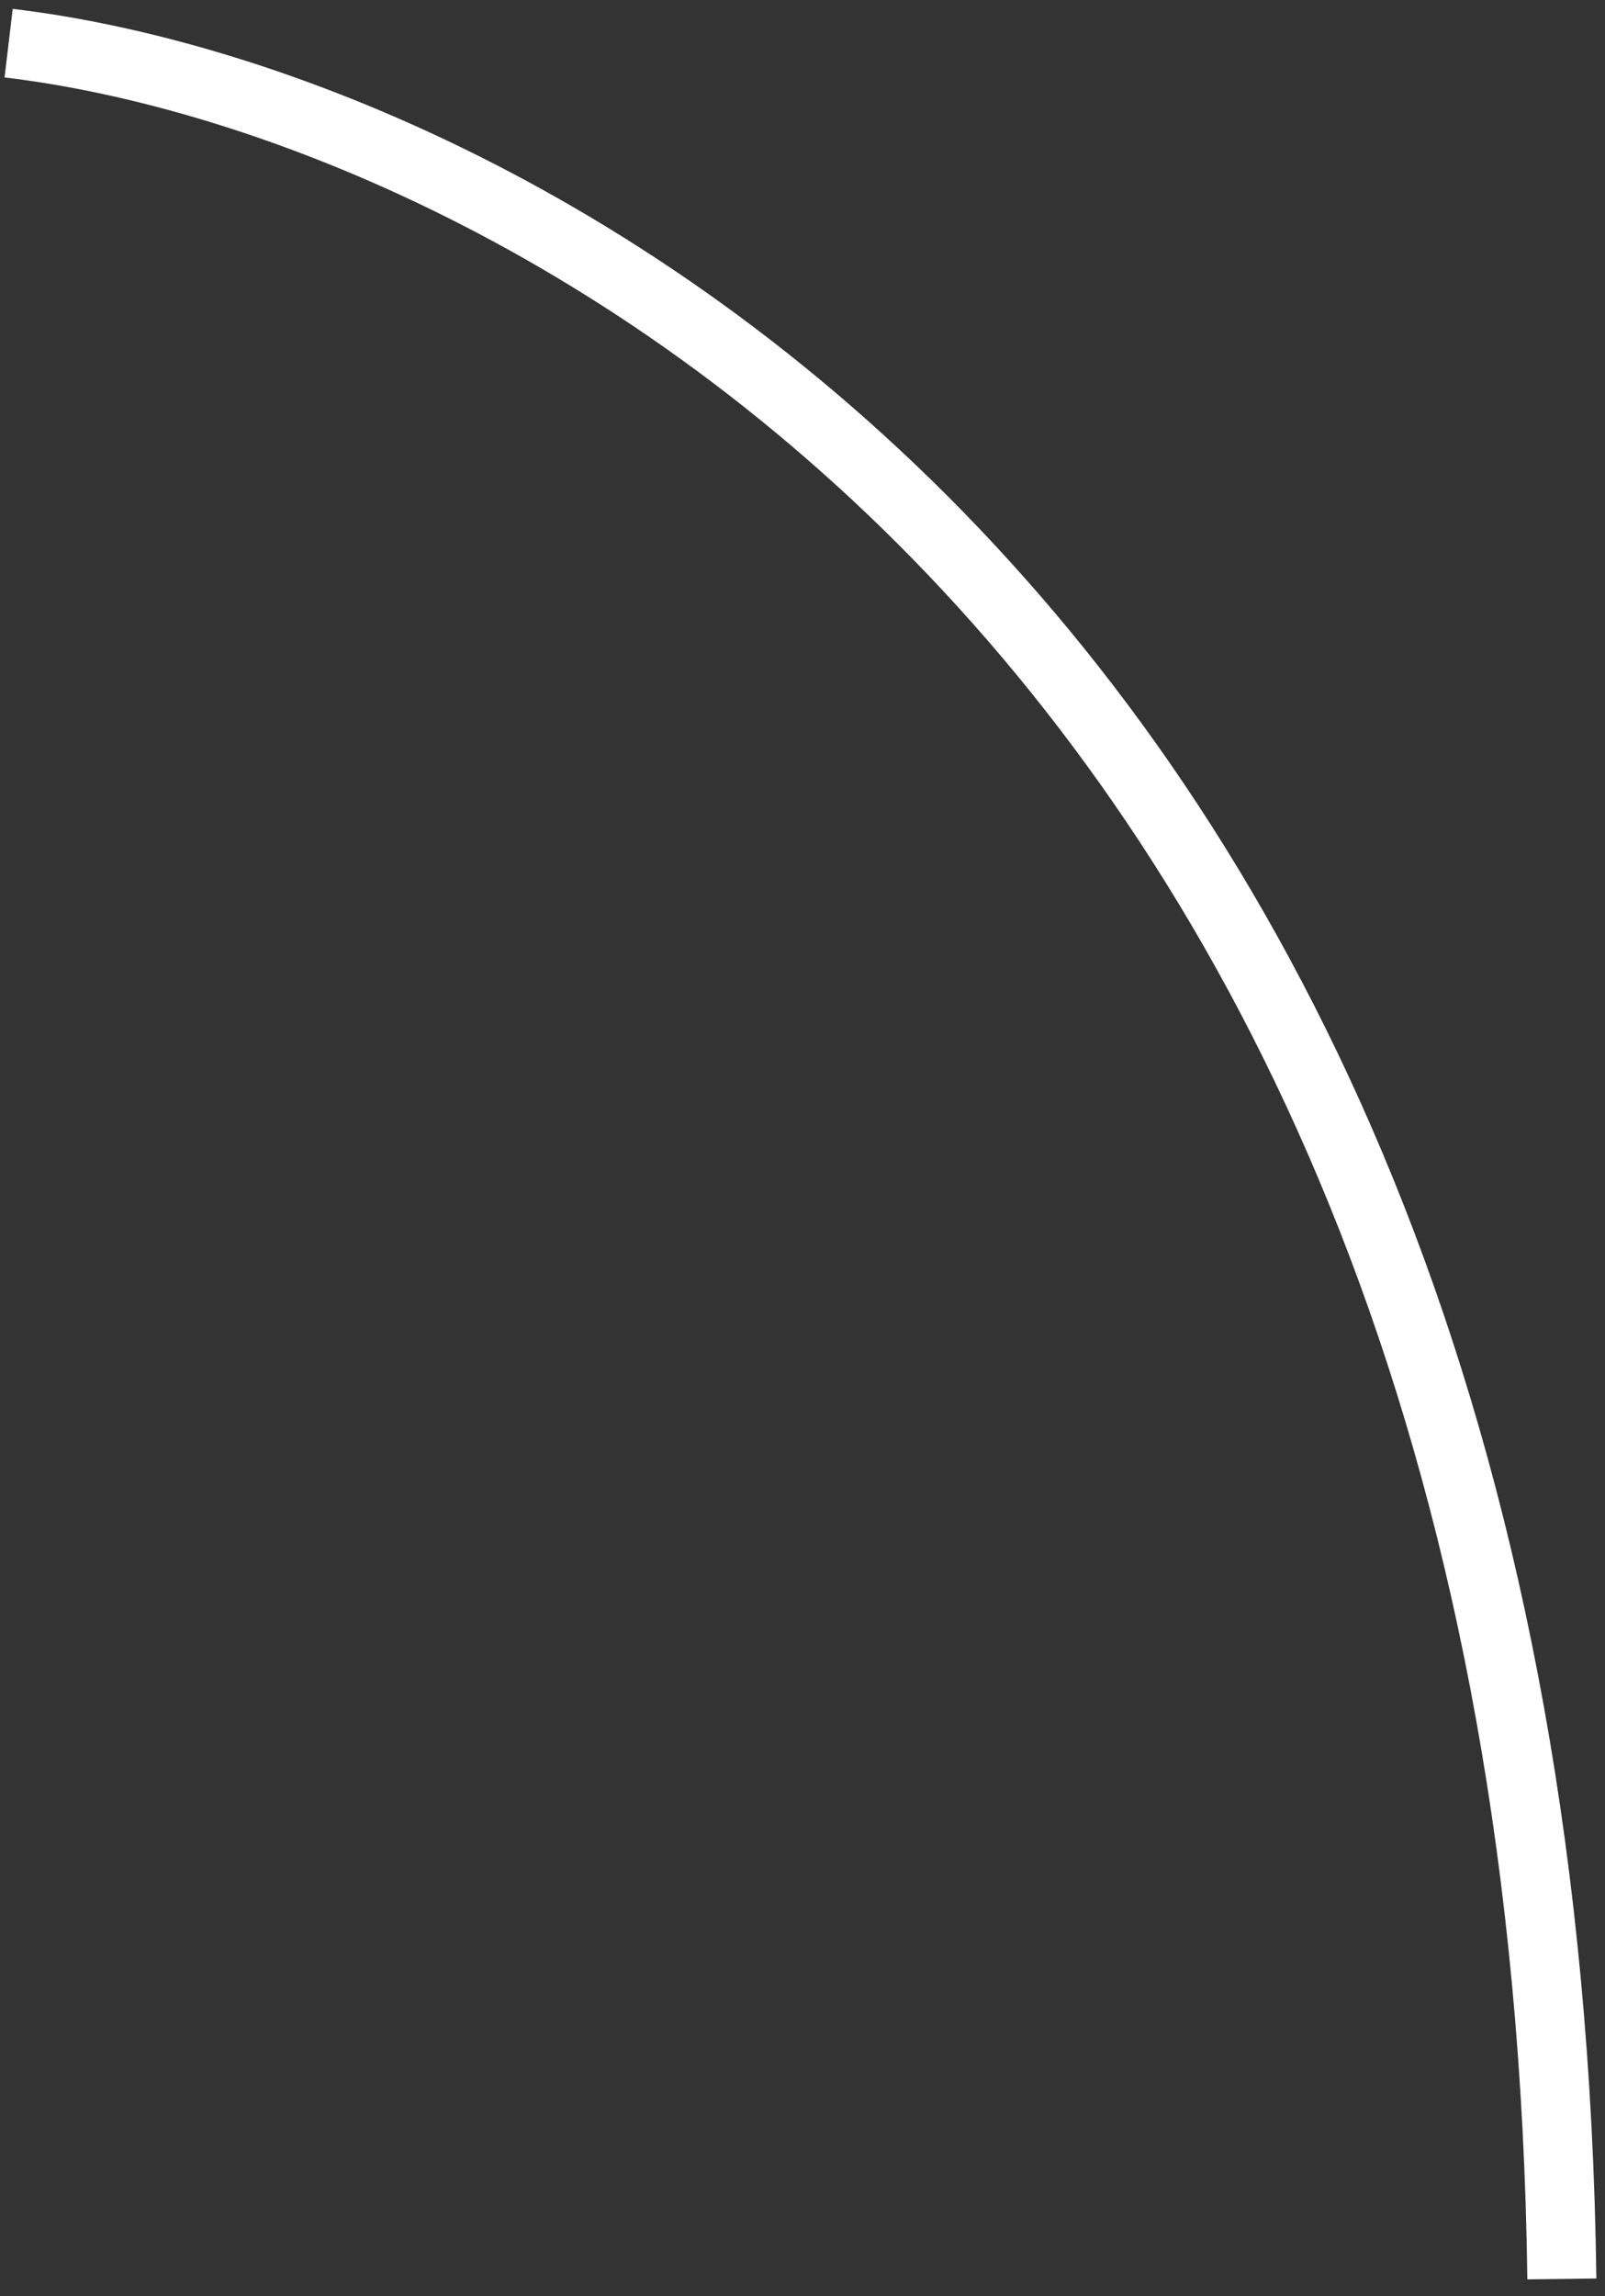 <?xml version="1.0" encoding="UTF-8"?> <svg xmlns="http://www.w3.org/2000/svg" width="93" height="133" viewBox="0 0 93 133" fill="none"><rect x="0" y="0" width="93" height="133" fill="#333333" stroke="none"/><path d="M0.5 2.5C30 6 89.3 36.8 90.5 132" stroke="white" stroke-width="4"></path></svg> 